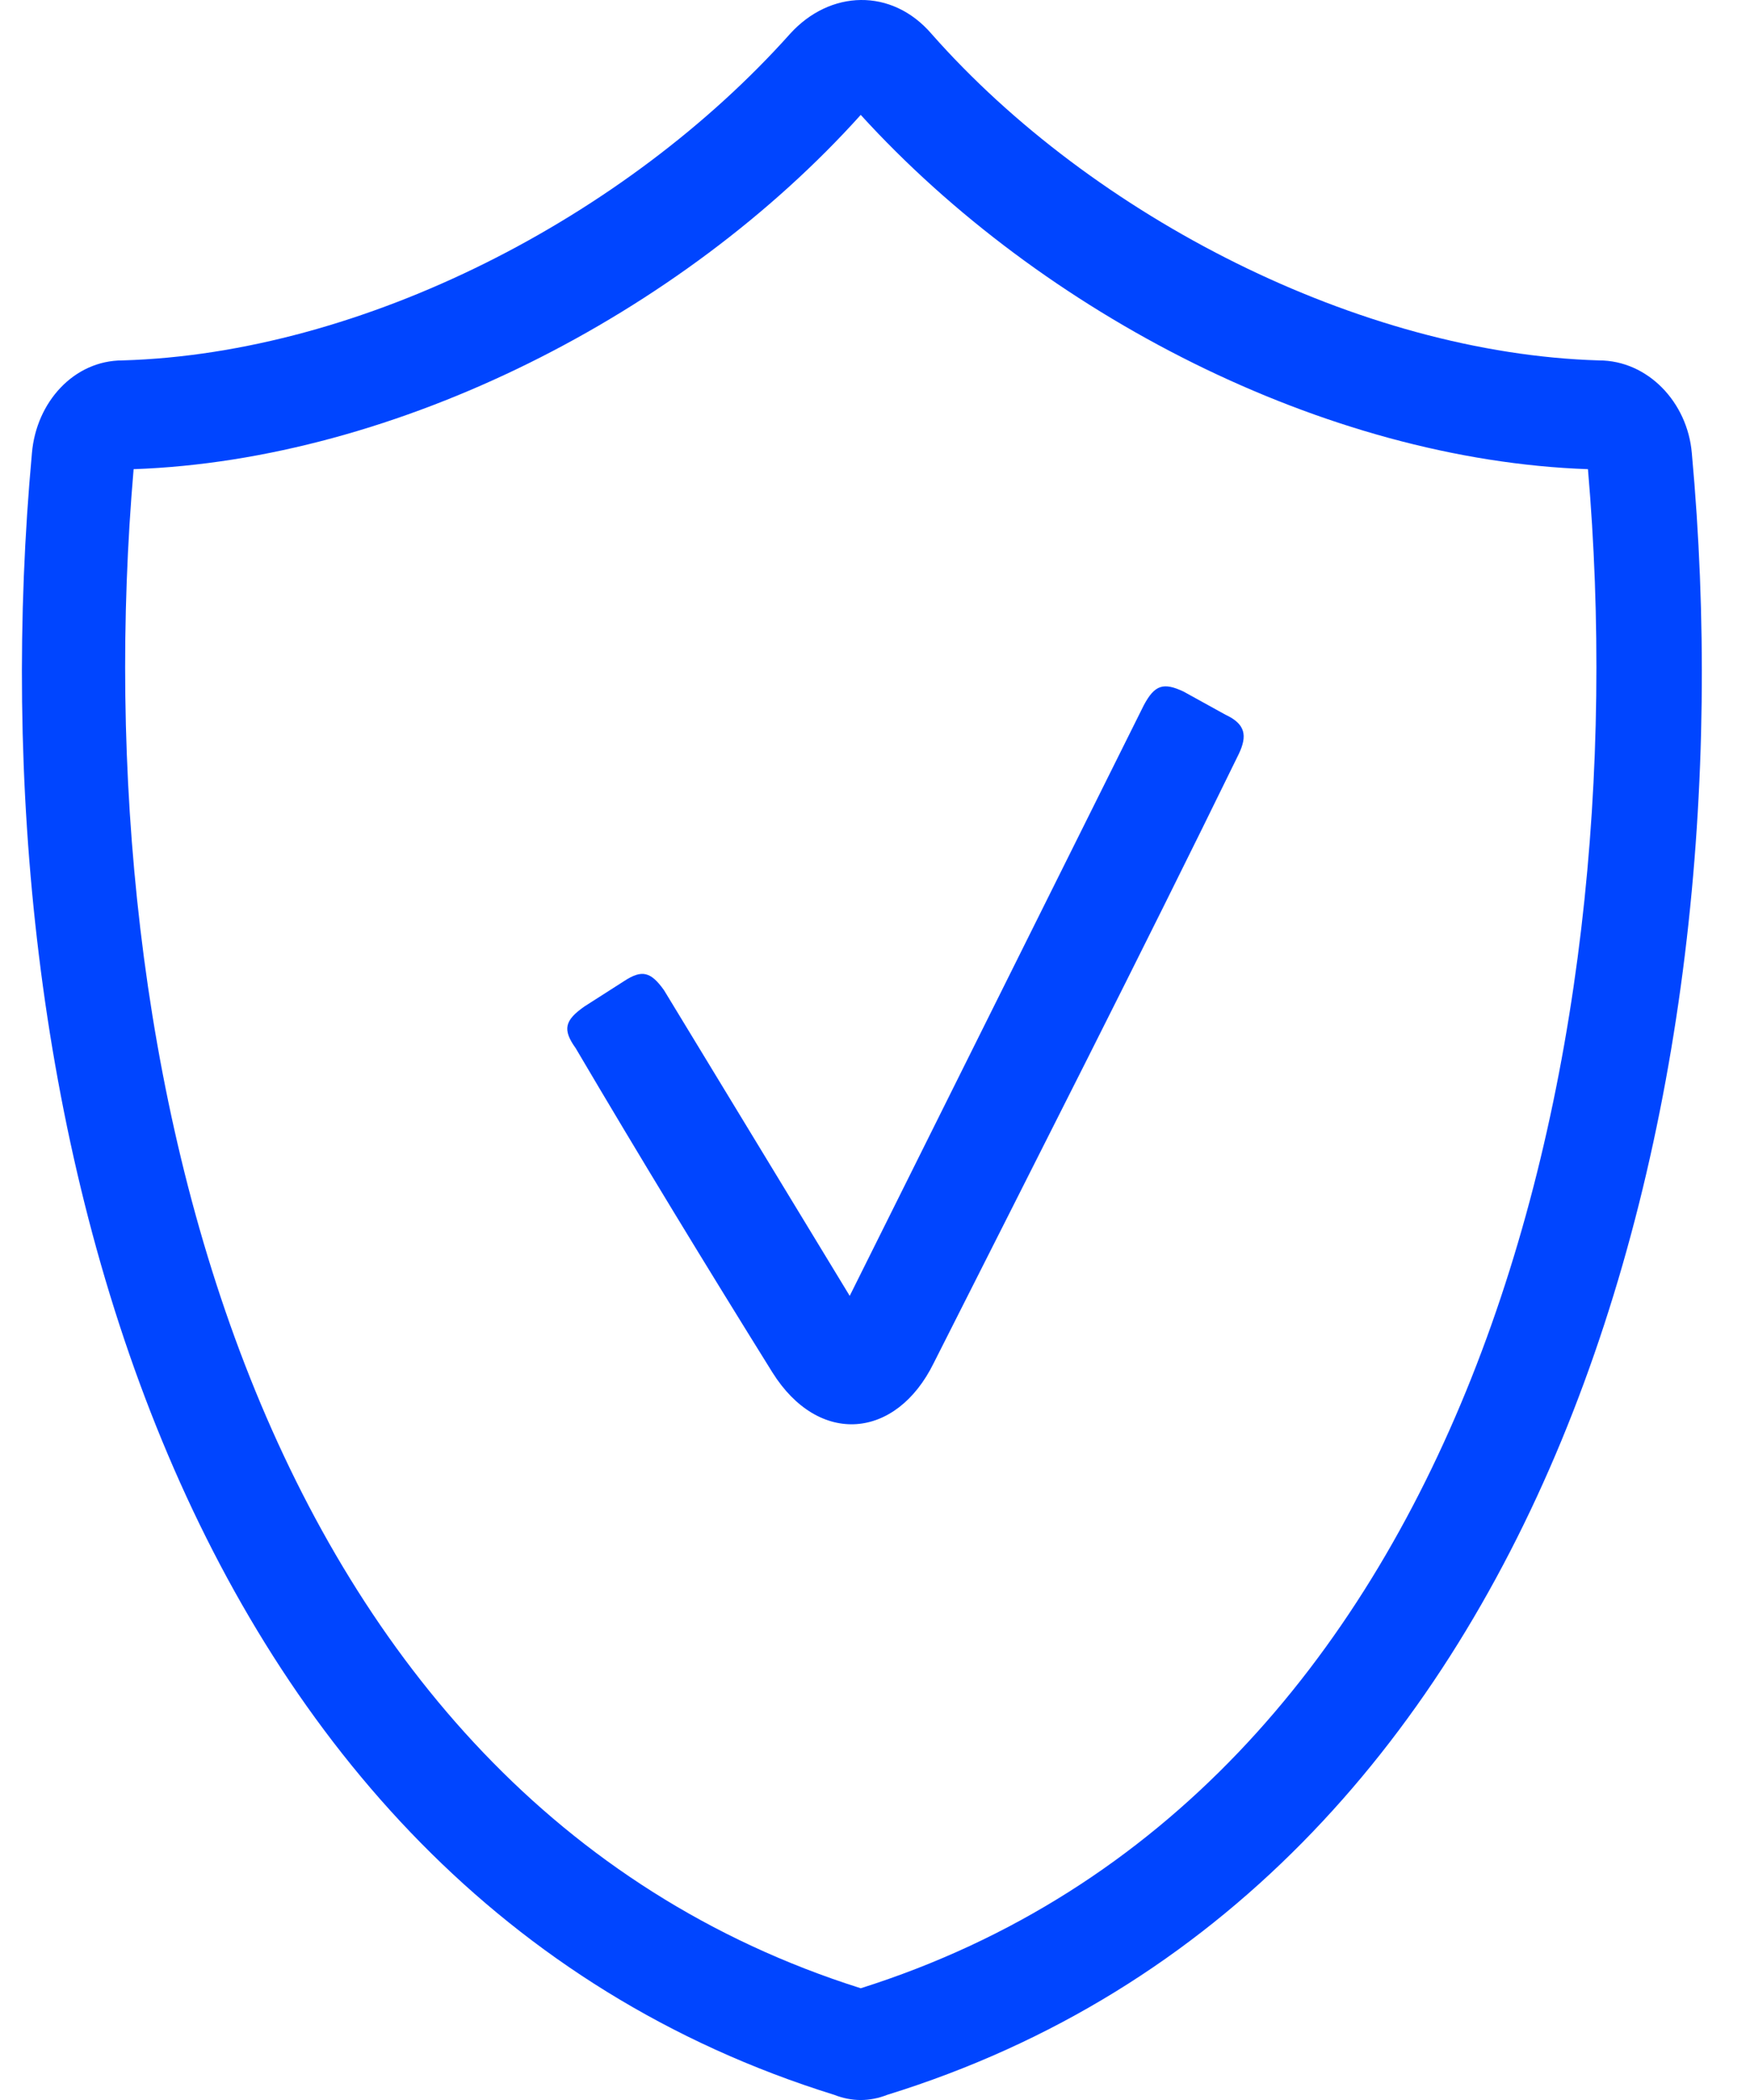 <svg width="20" height="24" viewBox="0 0 20 24" fill="none" xmlns="http://www.w3.org/2000/svg">
<path d="M9.534 23.941C1.956 21.585 -0.317 12.614 0.365 5.177C0.415 4.595 0.845 4.119 1.4 4.119C4.154 4.039 7.16 2.478 9.029 0.387C9.484 -0.116 10.191 -0.142 10.646 0.387C12.49 2.478 15.546 4.039 18.274 4.119C18.83 4.119 19.285 4.595 19.335 5.177C20.017 12.614 17.744 21.585 10.14 23.941C9.938 24.02 9.736 24.02 9.534 23.941ZM9.837 22.723C16.784 20.526 18.729 12.111 18.148 5.362C15.142 5.257 11.909 3.589 9.837 1.313C7.791 3.589 4.533 5.257 1.527 5.362C0.946 12.111 2.891 20.526 9.837 22.723ZM14.157 8.618C14.258 8.406 14.233 8.274 14.005 8.168L13.525 7.903C13.298 7.797 13.197 7.824 13.071 8.062L9.711 14.81L7.589 11.317C7.438 11.105 7.337 11.079 7.135 11.211L6.68 11.502C6.452 11.661 6.427 11.767 6.579 11.979C7.311 13.222 8.069 14.466 8.827 15.684C9.357 16.53 10.242 16.451 10.671 15.578C11.833 13.275 13.02 10.946 14.157 8.618Z" fill="#0045FF"/>
</svg>
